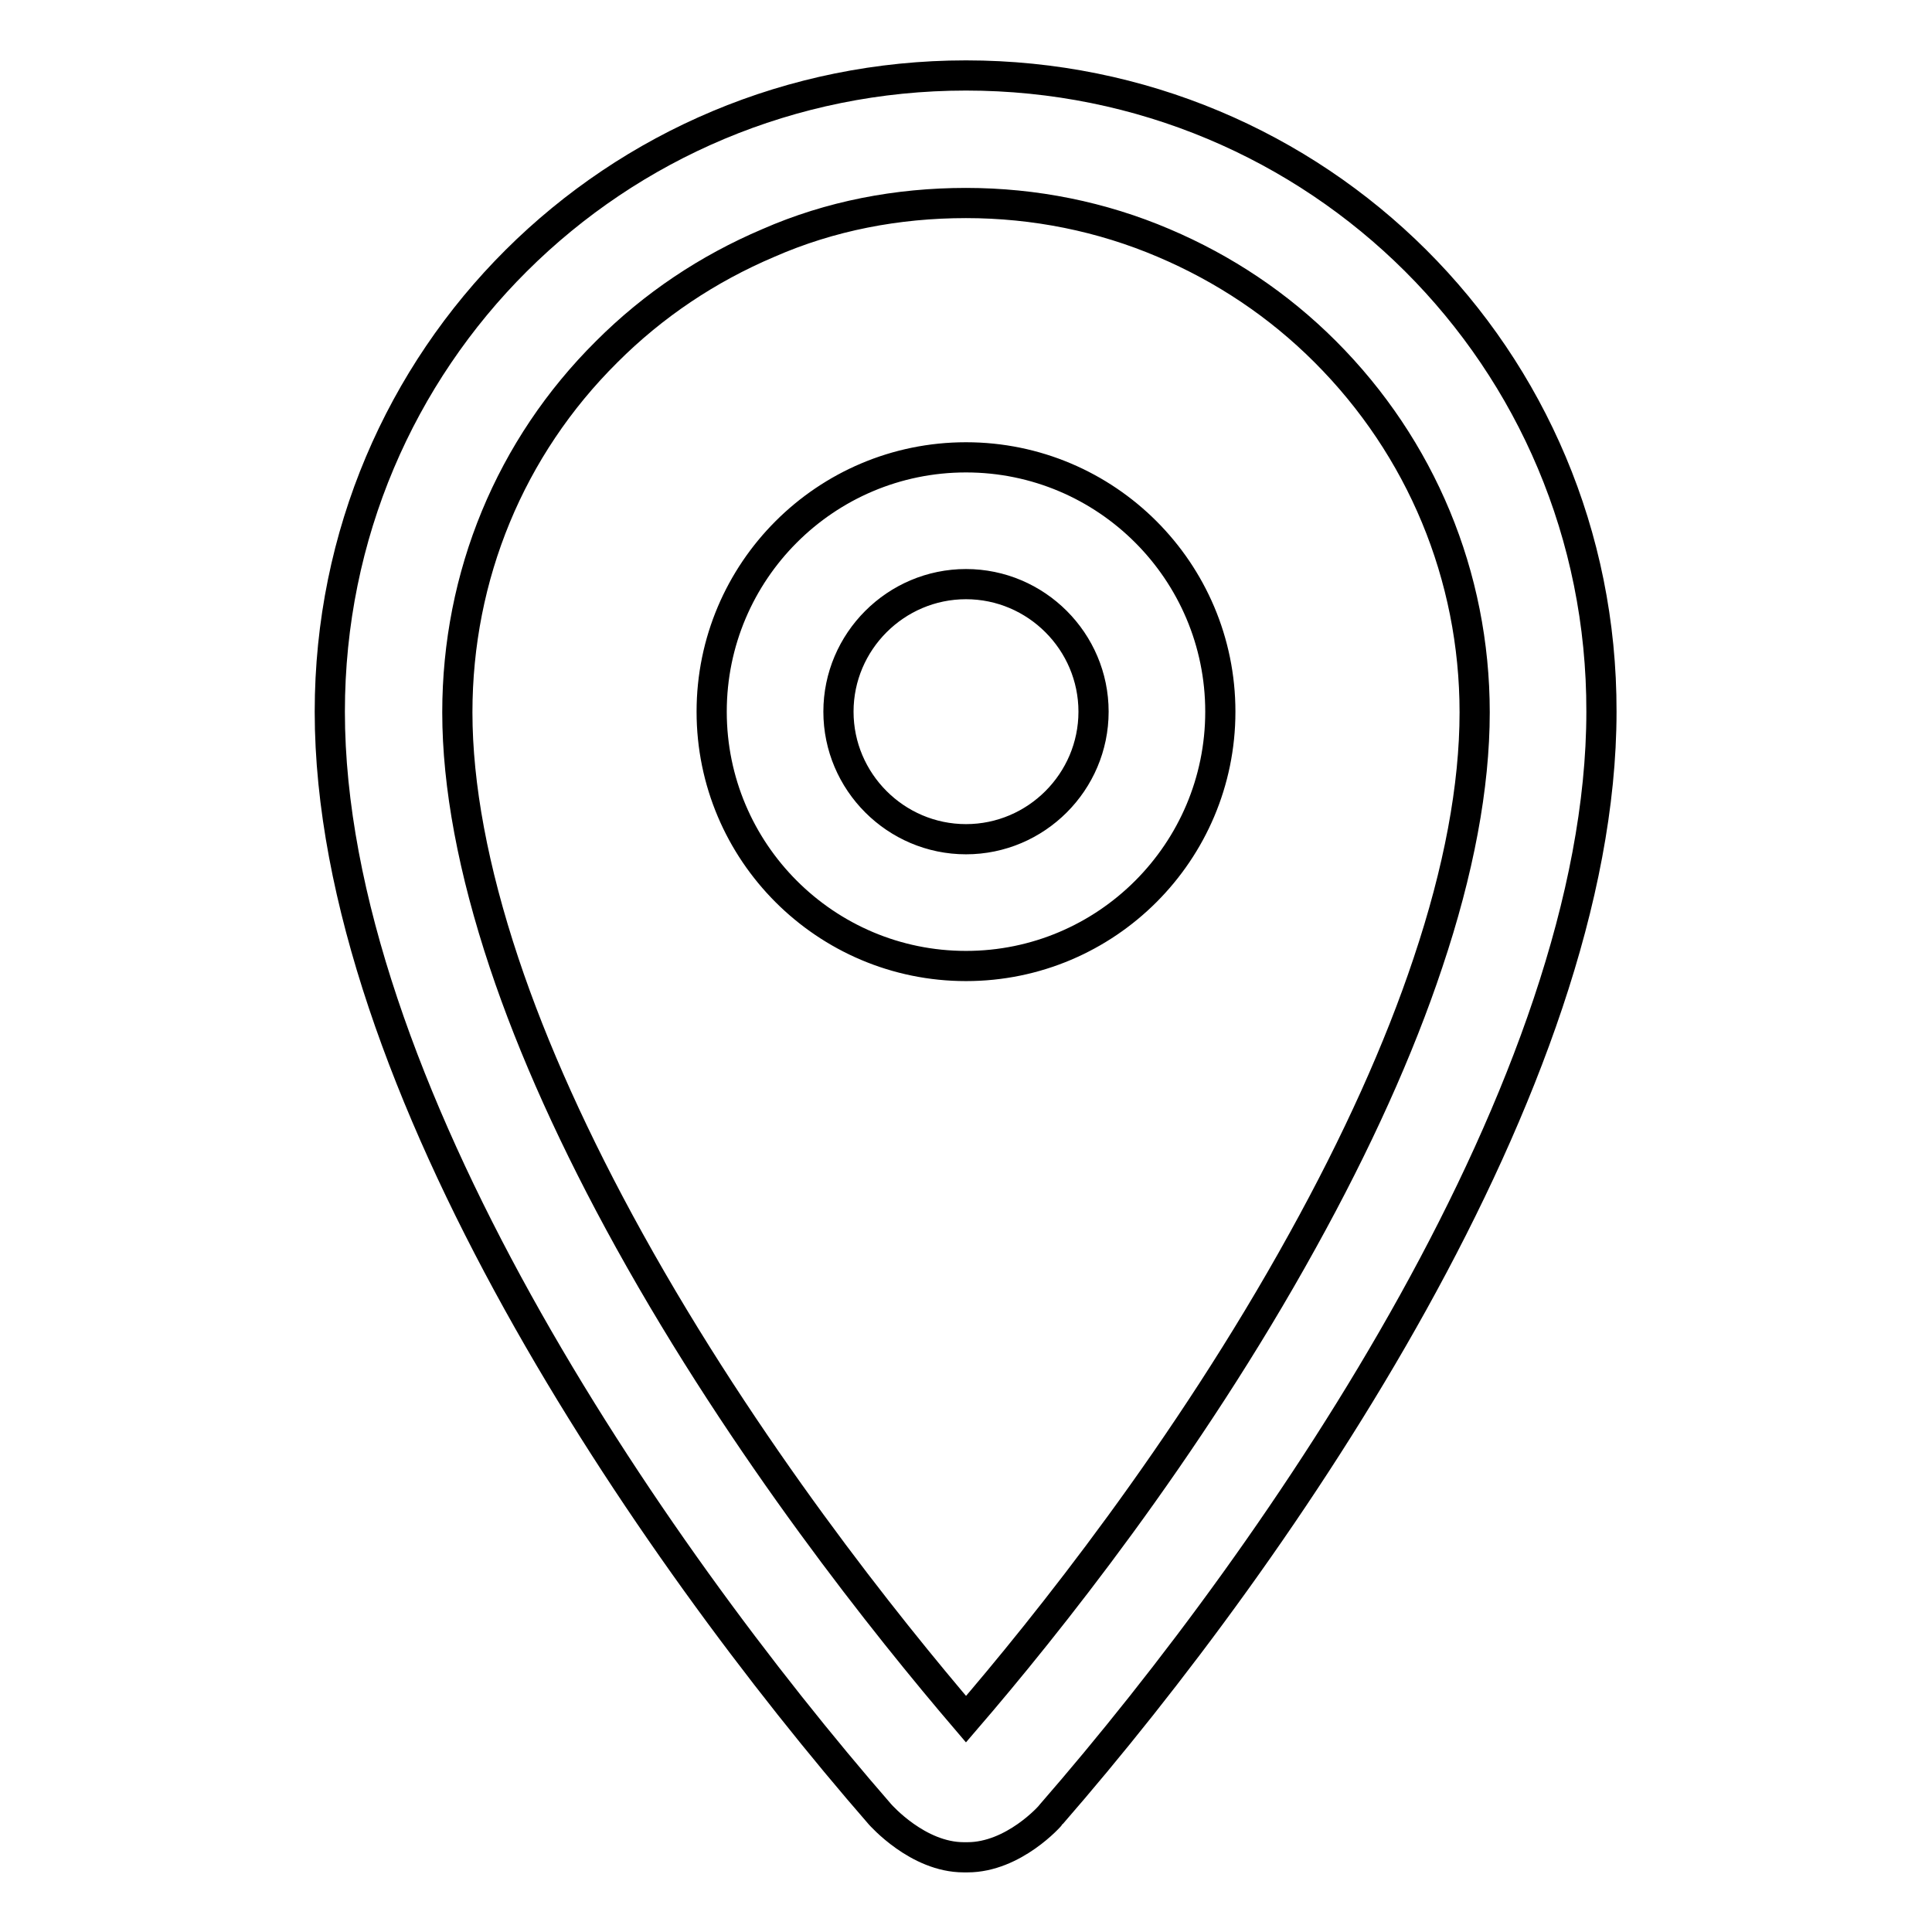 <?xml version="1.0" encoding="utf-8"?>
<!-- Svg Vector Icons : http://www.onlinewebfonts.com/icon -->
<!DOCTYPE svg PUBLIC "-//W3C//DTD SVG 1.1//EN" "http://www.w3.org/Graphics/SVG/1.1/DTD/svg11.dtd">
<svg version="1.1" xmlns="http://www.w3.org/2000/svg" xmlns:xlink="http://www.w3.org/1999/xlink" x="0px" y="0px" viewBox="0 0 256 256" enable-background="new 0 0 256 256" xml:space="preserve">
<g> <path stroke-width="4" fill-opacity="0" stroke="#000000"  d="M128,26.9c9.1,0,18,1.8,26.2,5.3c8,3.4,15.2,8.2,21.4,14.4c12.7,12.7,19.8,29.7,19.8,47.8 c0,9.8-2.1,21-6.2,33.2c-3.8,11.4-9.4,23.8-16.6,36.8c-15.4,27.9-34.1,51.2-44.6,63.4c-10.5-12.3-29.2-35.6-44.6-63.4 c-7.2-13-12.8-25.4-16.6-36.8c-4.1-12.3-6.2-23.5-6.2-33.2c0-18.1,7-35.1,19.8-47.8c6.2-6.2,13.4-11,21.4-14.4 C110,28.6,118.9,26.9,128,26.9 M128,10c-46.5,0-84.3,37.3-84.3,84.3c0,49.2,42.1,110.7,72.9,146.1c0.1,0.1,5,5.7,11.1,5.7h0.5 c6.1,0,11-5.5,11.1-5.7c30.7-35.3,72.9-96.9,72.9-146.1C212.3,47.3,174.5,10,128,10L128,10z M128,77.4c9.3,0,16.9,7.6,16.9,16.9 c0,9.3-7.6,16.9-16.9,16.9s-16.9-7.6-16.9-16.9C111.1,85,118.7,77.4,128,77.4 M128,60.6c-18.6,0-33.7,15.1-33.7,33.7 c0,18.6,15.1,33.7,33.7,33.7c18.6,0,33.7-15.1,33.7-33.7C161.7,75.7,146.6,60.6,128,60.6L128,60.6z"/></g>
</svg>